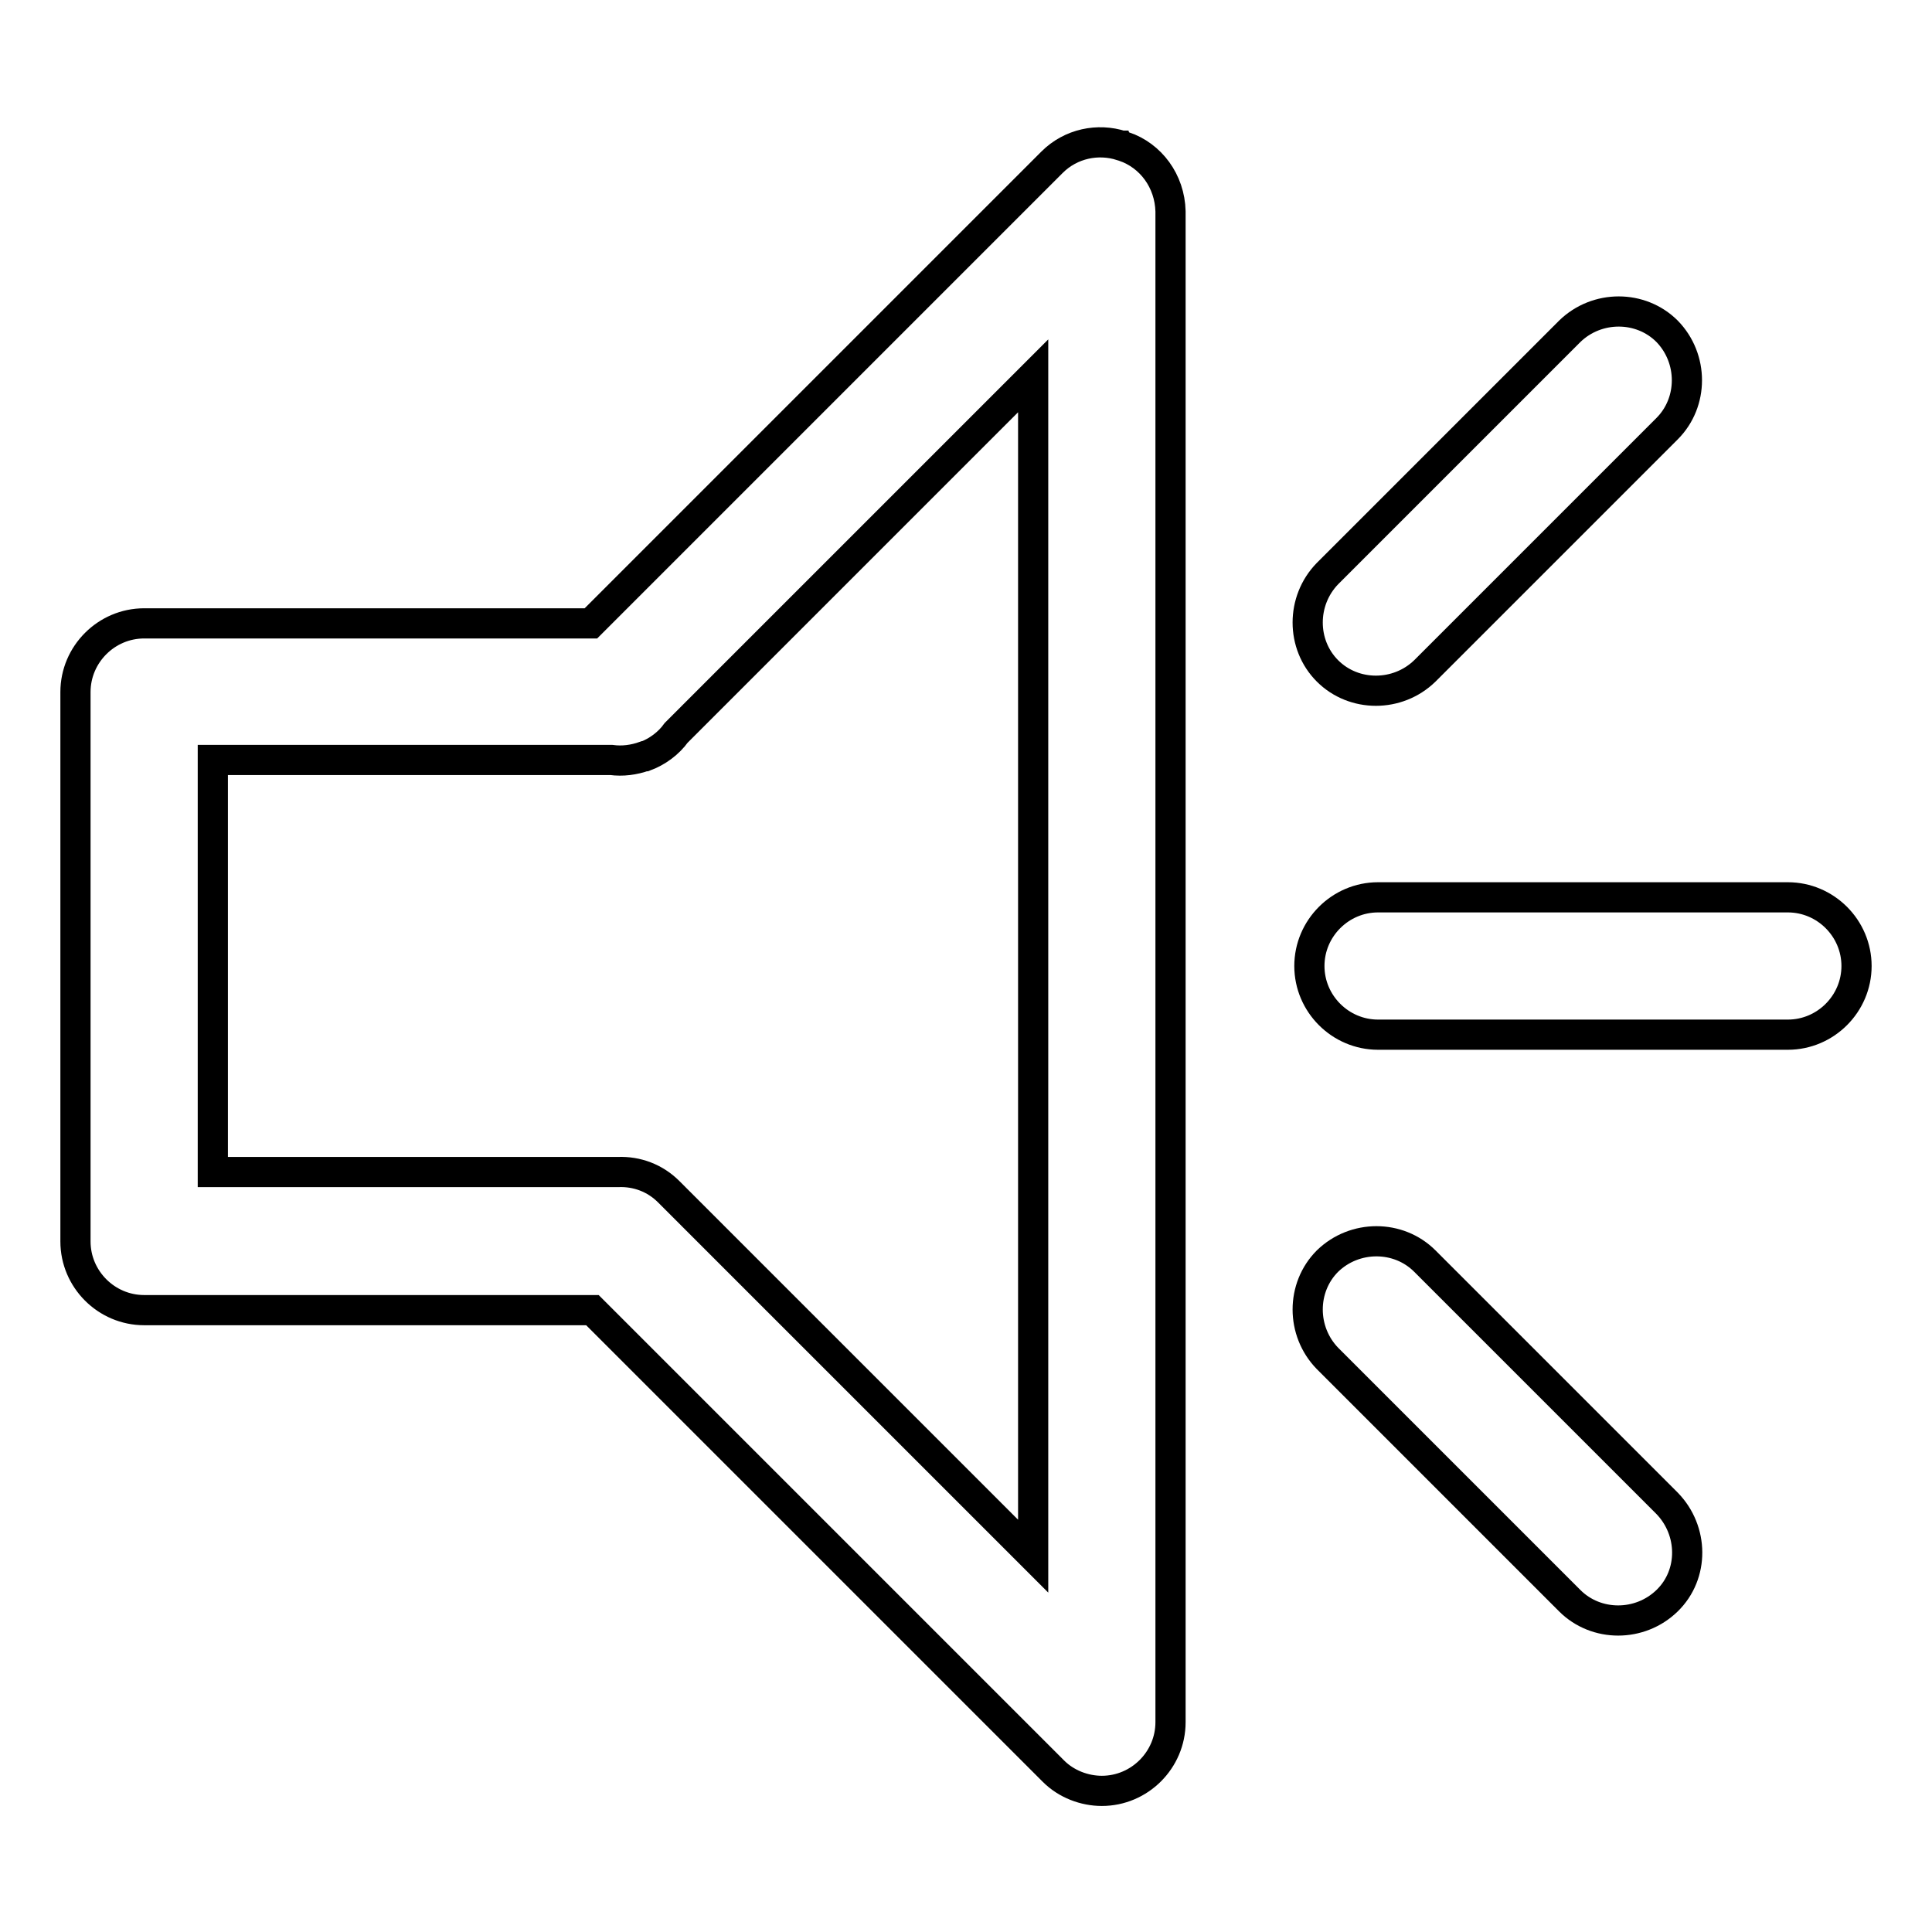 <?xml version="1.0" encoding="utf-8"?>
<!-- Svg Vector Icons : http://www.onlinewebfonts.com/icon -->
<!DOCTYPE svg PUBLIC "-//W3C//DTD SVG 1.1//EN" "http://www.w3.org/Graphics/SVG/1.1/DTD/svg11.dtd">
<svg version="1.1" xmlns="http://www.w3.org/2000/svg" xmlns:xlink="http://www.w3.org/1999/xlink" x="0px" y="0px" viewBox="0 0 256 256" enable-background="new 0 0 256 256" xml:space="preserve">
<g> <path stroke-width="4" fill-opacity="0" stroke="#000000"  d="M236.9,118.9h-54.3c-5,0-9.1,4.1-9.1,9.1s4.1,9.1,9.1,9.1h54.3c5,0,9.1-4.1,9.1-9.1 S241.9,118.9,236.9,118.9z M175.9,88.9c3.5,3.5,9.3,3.5,12.9,0l32.1-32.1c3.5-3.5,3.5-9.3,0-12.9c-3.5-3.5-9.3-3.5-12.9,0L175.9,76 C172.4,79.6,172.4,85.4,175.9,88.9z M188.8,167.1c-3.5-3.5-9.3-3.5-12.9,0c-3.5,3.5-3.5,9.3,0,12.9l32.1,32.1 c3.5,3.5,9.3,3.5,12.9,0c3.6-3.5,3.5-9.3,0-12.9L188.8,167.1z M148.9,19.4c-0.1,0-0.1,0-0.2-0.1c0,0-0.1,0-0.1,0 c-3.1-1-6.7-0.3-9.2,2.2L78.3,82.6H19.8c-0.2,0-0.5,0-0.7,0c-5,0-9.1,4.1-9.1,9.1v72.8c0,5,4.1,9.1,9.1,9.1h59.4l61.1,61.1 c1.7,1.7,4.1,2.6,6.4,2.6h0c5,0,9.1-4.1,9.1-9.1V28C155,24,152.5,20.6,148.9,19.4z M88.6,157.9c-1.8-1.8-4.2-2.7-6.7-2.6H28.2 v-54.6H81c1.5,0.2,3,0,4.4-0.5c0,0,0,0,0.1,0h0c1.6-0.6,3.1-1.7,4.1-3.1l47.3-47.3v156.4L88.6,157.9z"/></g>
</svg>